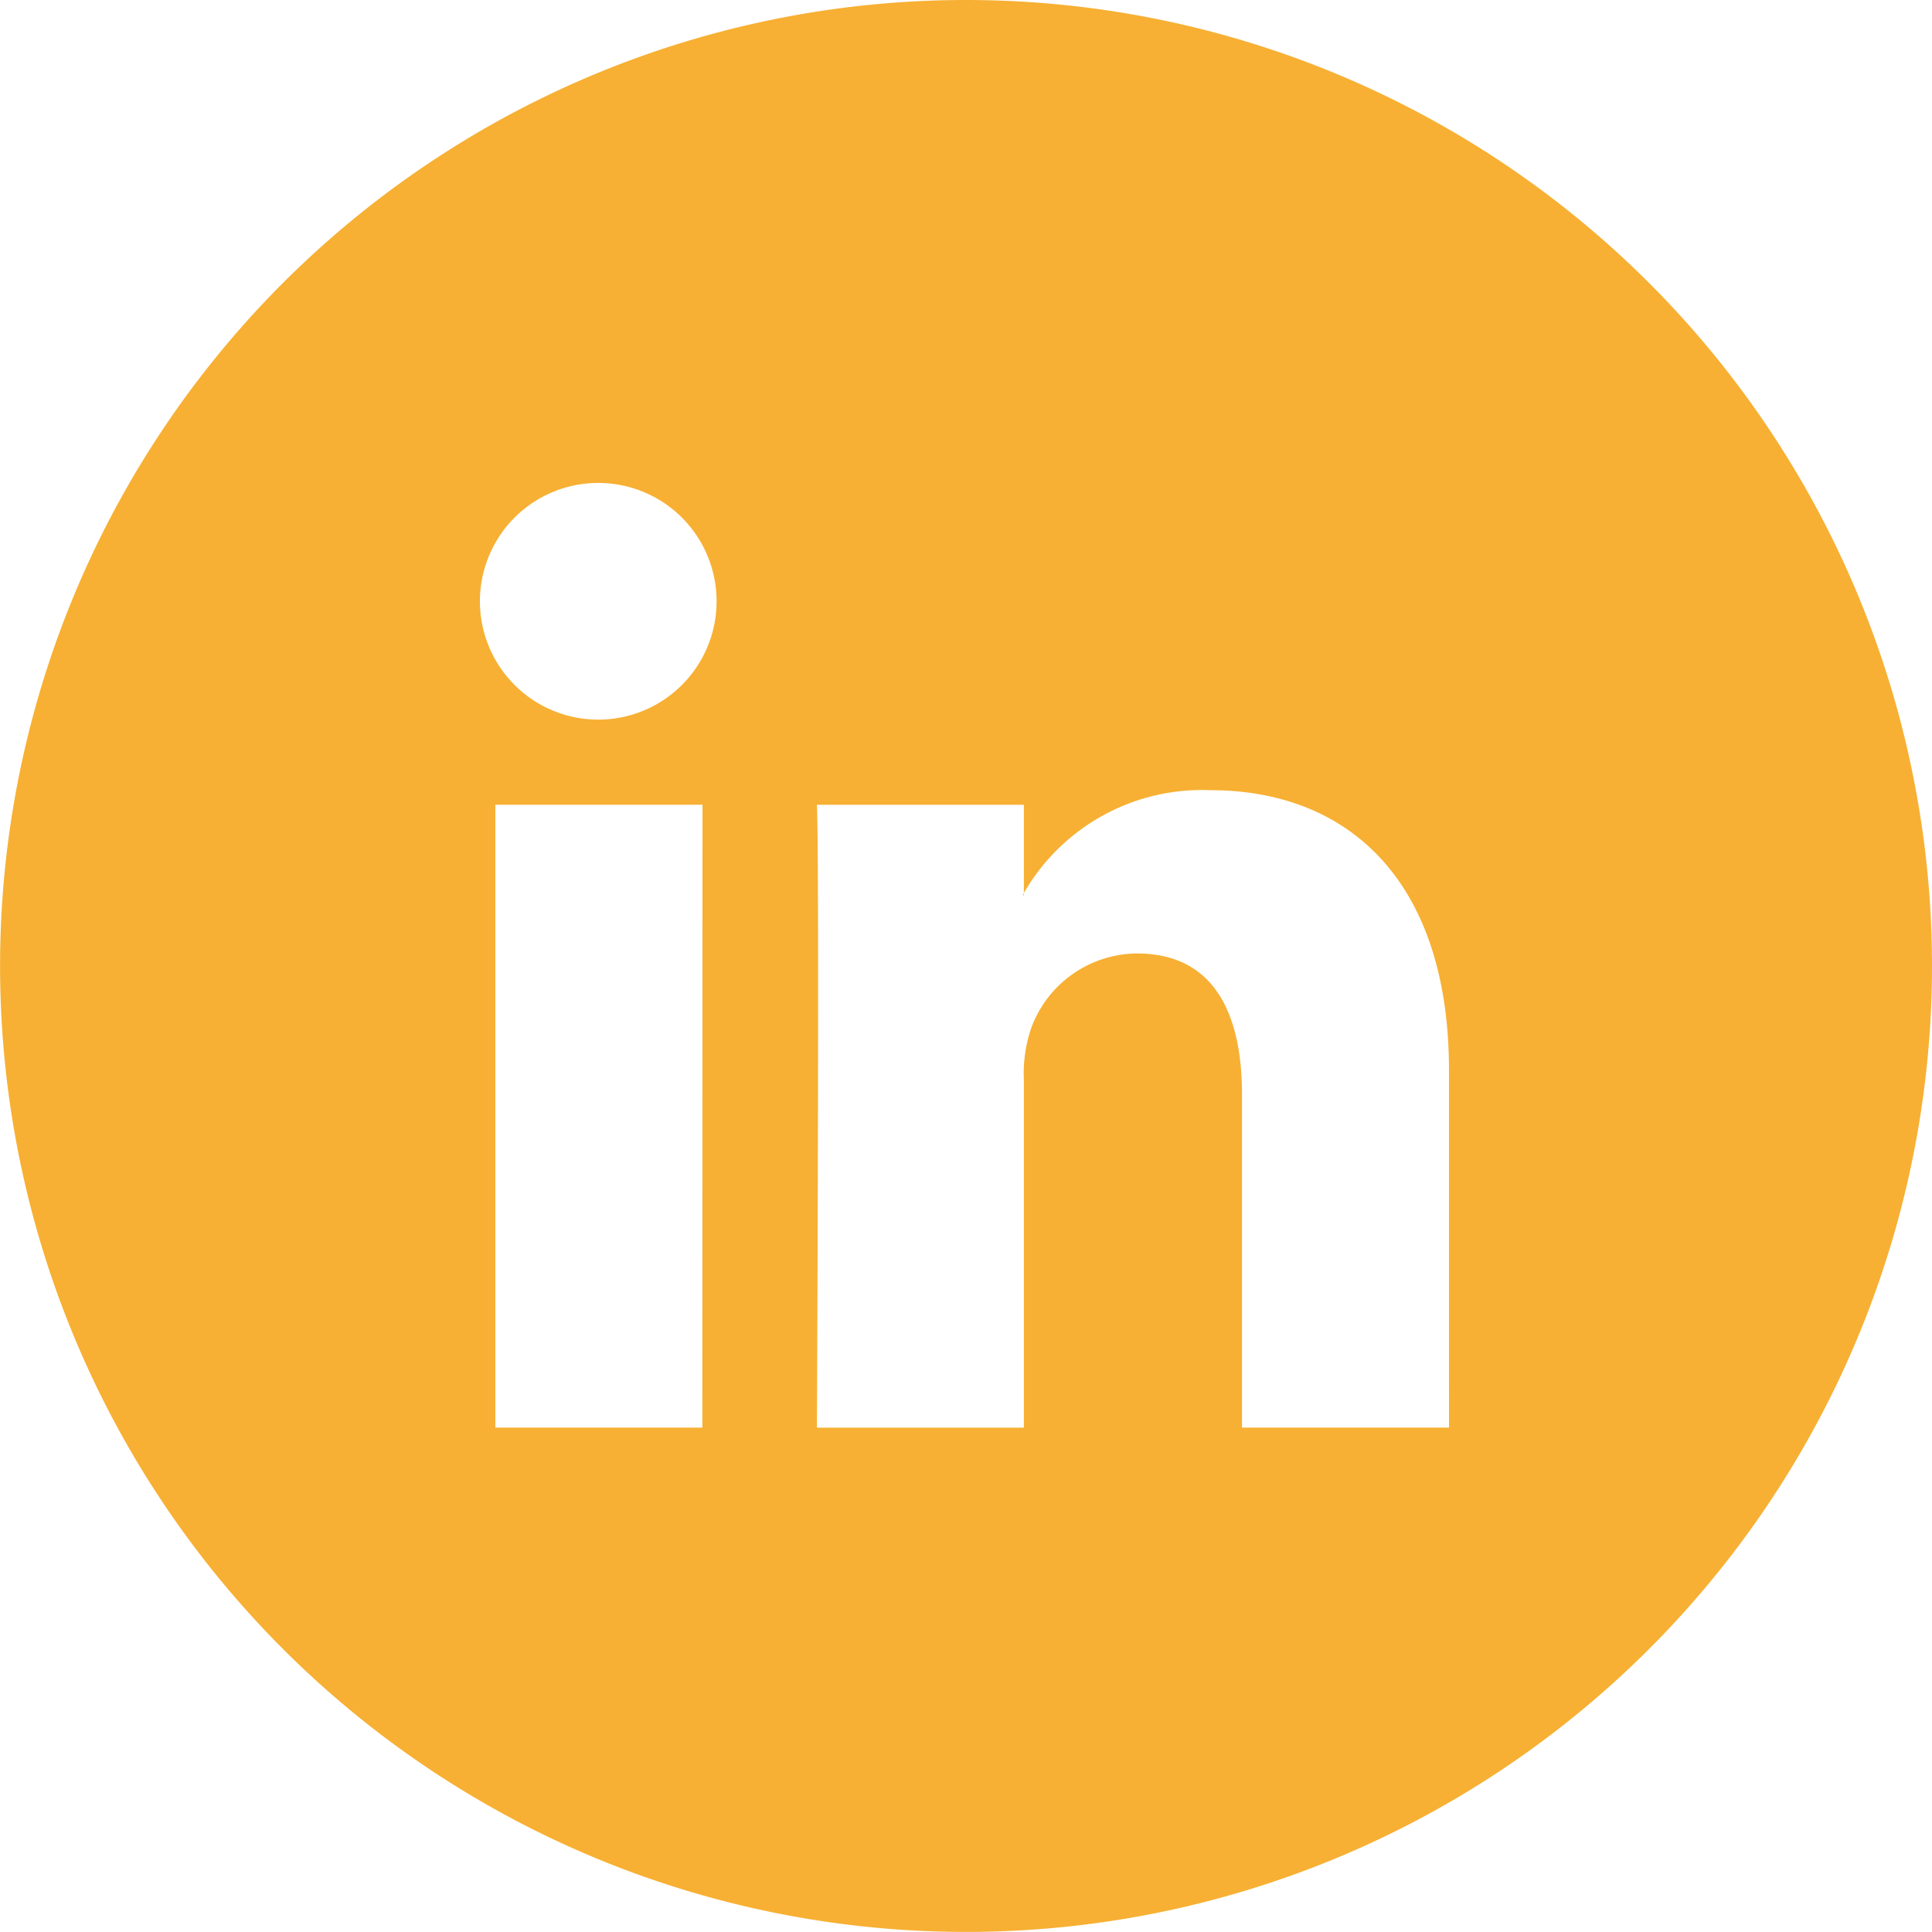 <svg xmlns="http://www.w3.org/2000/svg" id="Linkdin_Yellow" data-name="Linkdin Yellow" width="52.914" height="52.913" viewBox="0 0 52.914 52.913"><path id="Path_177" data-name="Path 177" d="M256.906,161.8v-.056a.329.329,0,0,1-.036.056Z" transform="translate(-228.864 -137.282)" fill="#f7b033"></path><path id="Path_178" data-name="Path 178" d="M266.39,146.948A26.456,26.456,0,1,0,292.847,173.4,26.457,26.457,0,0,0,266.39,146.948Zm-7.221,39.1H253.5V168.989h5.673Zm-2.837-19.391H256.3a3.241,3.241,0,1,1,.036,0Zm23.287,19.391h-5.67v-9.127c0-2.292-.82-3.859-2.876-3.859a3.11,3.11,0,0,0-2.909,2.077,3.854,3.854,0,0,0-.189,1.382v9.528h-5.668s.073-15.46,0-17.059h5.668v2.416a5.629,5.629,0,0,1,5.113-2.816c3.73,0,6.53,2.436,6.53,7.677Z" transform="translate(-239.933 -146.948)" fill="#f7b033"></path></svg>